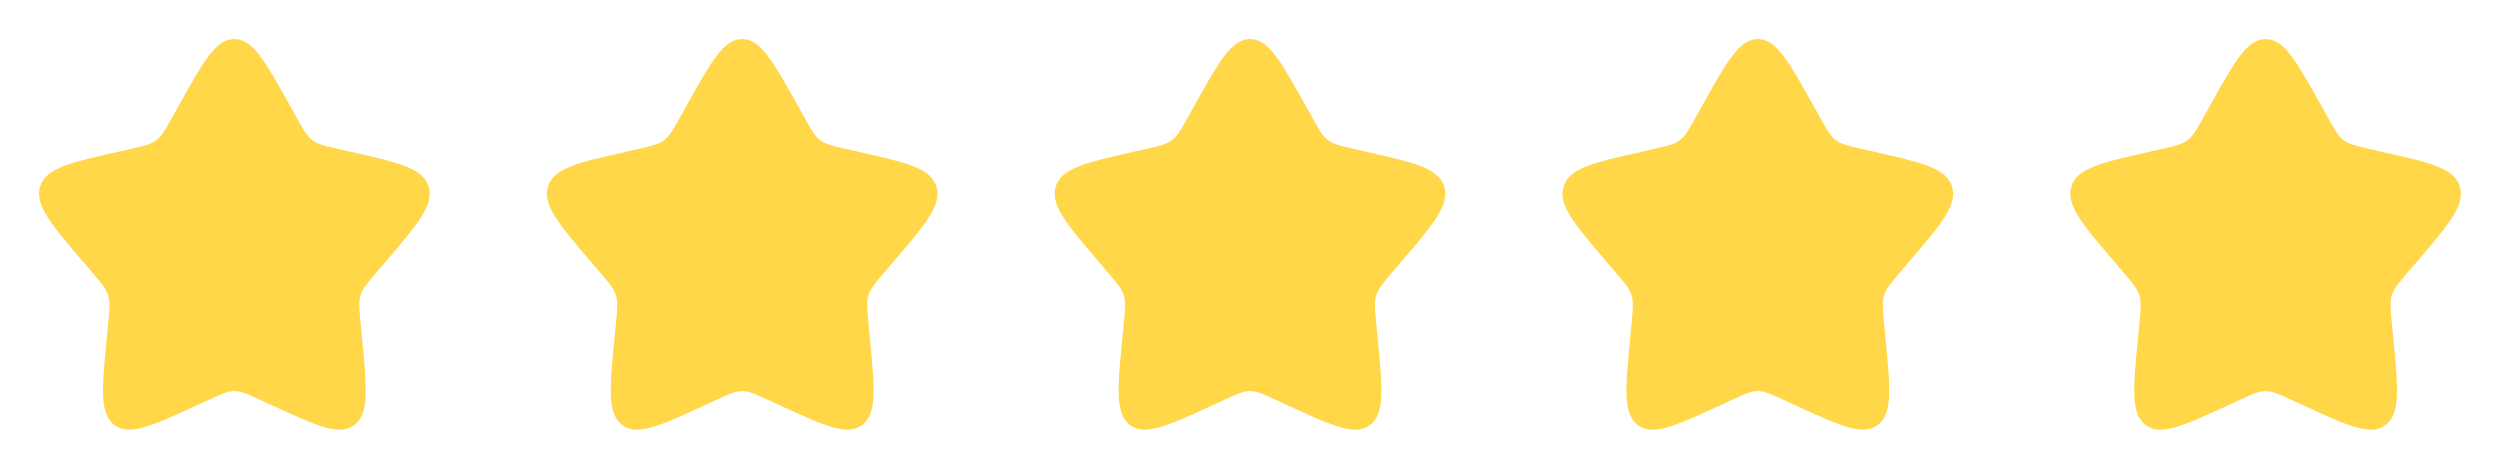 <svg width="128" height="24" viewBox="0 0 128 24" fill="none" xmlns="http://www.w3.org/2000/svg">
<path d="M9.153 5.408C10.42 3.136 11.053 2 12 2C12.947 2 13.58 3.136 14.847 5.408L15.175 5.996C15.535 6.642 15.715 6.965 15.995 7.178C16.275 7.391 16.625 7.47 17.325 7.628L17.961 7.772C20.421 8.329 21.65 8.607 21.943 9.548C22.235 10.488 21.397 11.469 19.72 13.43L19.286 13.937C18.81 14.494 18.571 14.773 18.464 15.117C18.357 15.462 18.393 15.834 18.465 16.577L18.531 17.254C18.784 19.871 18.911 21.179 18.145 21.76C17.379 22.341 16.227 21.811 13.925 20.751L13.328 20.477C12.674 20.175 12.347 20.025 12 20.025C11.653 20.025 11.326 20.175 10.672 20.477L10.076 20.751C7.773 21.811 6.621 22.341 5.856 21.761C5.089 21.179 5.216 19.871 5.469 17.254L5.535 16.578C5.607 15.834 5.643 15.462 5.535 15.118C5.429 14.773 5.19 14.494 4.714 13.938L4.28 13.43C2.603 11.47 1.765 10.489 2.057 9.548C2.349 8.607 3.58 8.328 6.04 7.772L6.676 7.628C7.375 7.47 7.724 7.391 8.005 7.178C8.286 6.965 8.465 6.642 8.825 5.996L9.153 5.408Z" fill="#FFD748"/>
<path d="M35.153 5.408C36.42 3.136 37.053 2 38 2C38.947 2 39.58 3.136 40.847 5.408L41.175 5.996C41.535 6.642 41.715 6.965 41.995 7.178C42.275 7.391 42.625 7.47 43.325 7.628L43.961 7.772C46.421 8.329 47.65 8.607 47.943 9.548C48.235 10.488 47.397 11.469 45.72 13.43L45.286 13.937C44.81 14.494 44.571 14.773 44.464 15.117C44.357 15.462 44.393 15.834 44.465 16.577L44.531 17.254C44.784 19.871 44.911 21.179 44.145 21.76C43.379 22.341 42.227 21.811 39.925 20.751L39.328 20.477C38.674 20.175 38.347 20.025 38 20.025C37.653 20.025 37.326 20.175 36.672 20.477L36.076 20.751C33.773 21.811 32.621 22.341 31.856 21.761C31.089 21.179 31.216 19.871 31.469 17.254L31.535 16.578C31.607 15.834 31.643 15.462 31.535 15.118C31.429 14.773 31.19 14.494 30.714 13.938L30.28 13.43C28.603 11.47 27.765 10.489 28.057 9.548C28.349 8.607 29.58 8.328 32.04 7.772L32.676 7.628C33.375 7.47 33.724 7.391 34.005 7.178C34.286 6.965 34.465 6.642 34.825 5.996L35.153 5.408Z" fill="#FFD748"/>
<path d="M61.153 5.408C62.42 3.136 63.053 2 64 2C64.947 2 65.58 3.136 66.847 5.408L67.175 5.996C67.535 6.642 67.715 6.965 67.995 7.178C68.275 7.391 68.625 7.47 69.325 7.628L69.961 7.772C72.421 8.329 73.65 8.607 73.943 9.548C74.235 10.488 73.397 11.469 71.72 13.43L71.286 13.937C70.81 14.494 70.571 14.773 70.464 15.117C70.357 15.462 70.393 15.834 70.465 16.577L70.531 17.254C70.784 19.871 70.911 21.179 70.145 21.76C69.379 22.341 68.227 21.811 65.925 20.751L65.328 20.477C64.674 20.175 64.347 20.025 64 20.025C63.653 20.025 63.326 20.175 62.672 20.477L62.076 20.751C59.773 21.811 58.621 22.341 57.856 21.761C57.089 21.179 57.216 19.871 57.469 17.254L57.535 16.578C57.607 15.834 57.643 15.462 57.535 15.118C57.429 14.773 57.19 14.494 56.714 13.938L56.28 13.43C54.603 11.47 53.765 10.489 54.057 9.548C54.349 8.607 55.58 8.328 58.04 7.772L58.676 7.628C59.375 7.47 59.724 7.391 60.005 7.178C60.286 6.965 60.465 6.642 60.825 5.996L61.153 5.408Z" fill="#FFD748"/>
<path d="M87.153 5.408C88.42 3.136 89.053 2 90 2C90.947 2 91.58 3.136 92.847 5.408L93.175 5.996C93.535 6.642 93.715 6.965 93.995 7.178C94.275 7.391 94.625 7.47 95.325 7.628L95.961 7.772C98.421 8.329 99.65 8.607 99.943 9.548C100.235 10.488 99.397 11.469 97.72 13.43L97.286 13.937C96.81 14.494 96.571 14.773 96.464 15.117C96.357 15.462 96.393 15.834 96.465 16.577L96.531 17.254C96.784 19.871 96.911 21.179 96.145 21.76C95.379 22.341 94.227 21.811 91.925 20.751L91.328 20.477C90.674 20.175 90.347 20.025 90 20.025C89.653 20.025 89.326 20.175 88.672 20.477L88.076 20.751C85.773 21.811 84.621 22.341 83.856 21.761C83.089 21.179 83.216 19.871 83.469 17.254L83.535 16.578C83.607 15.834 83.643 15.462 83.535 15.118C83.429 14.773 83.19 14.494 82.714 13.938L82.28 13.43C80.603 11.47 79.765 10.489 80.057 9.548C80.349 8.607 81.58 8.328 84.04 7.772L84.676 7.628C85.375 7.47 85.724 7.391 86.005 7.178C86.286 6.965 86.465 6.642 86.825 5.996L87.153 5.408Z" fill="#FFD748"/>
<path d="M113.153 5.408C114.42 3.136 115.053 2 116 2C116.947 2 117.58 3.136 118.847 5.408L119.175 5.996C119.535 6.642 119.715 6.965 119.995 7.178C120.275 7.391 120.625 7.47 121.325 7.628L121.961 7.772C124.421 8.329 125.65 8.607 125.943 9.548C126.235 10.488 125.397 11.469 123.72 13.43L123.286 13.937C122.81 14.494 122.571 14.773 122.464 15.117C122.357 15.462 122.393 15.834 122.465 16.577L122.531 17.254C122.784 19.871 122.911 21.179 122.145 21.76C121.379 22.341 120.227 21.811 117.925 20.751L117.328 20.477C116.674 20.175 116.347 20.025 116 20.025C115.653 20.025 115.326 20.175 114.672 20.477L114.076 20.751C111.773 21.811 110.621 22.341 109.856 21.761C109.089 21.179 109.216 19.871 109.469 17.254L109.535 16.578C109.607 15.834 109.643 15.462 109.535 15.118C109.429 14.773 109.19 14.494 108.714 13.938L108.28 13.43C106.603 11.47 105.765 10.489 106.057 9.548C106.349 8.607 107.58 8.328 110.04 7.772L110.676 7.628C111.375 7.47 111.724 7.391 112.005 7.178C112.286 6.965 112.465 6.642 112.825 5.996L113.153 5.408Z" fill="#FFD748"/>
</svg>
